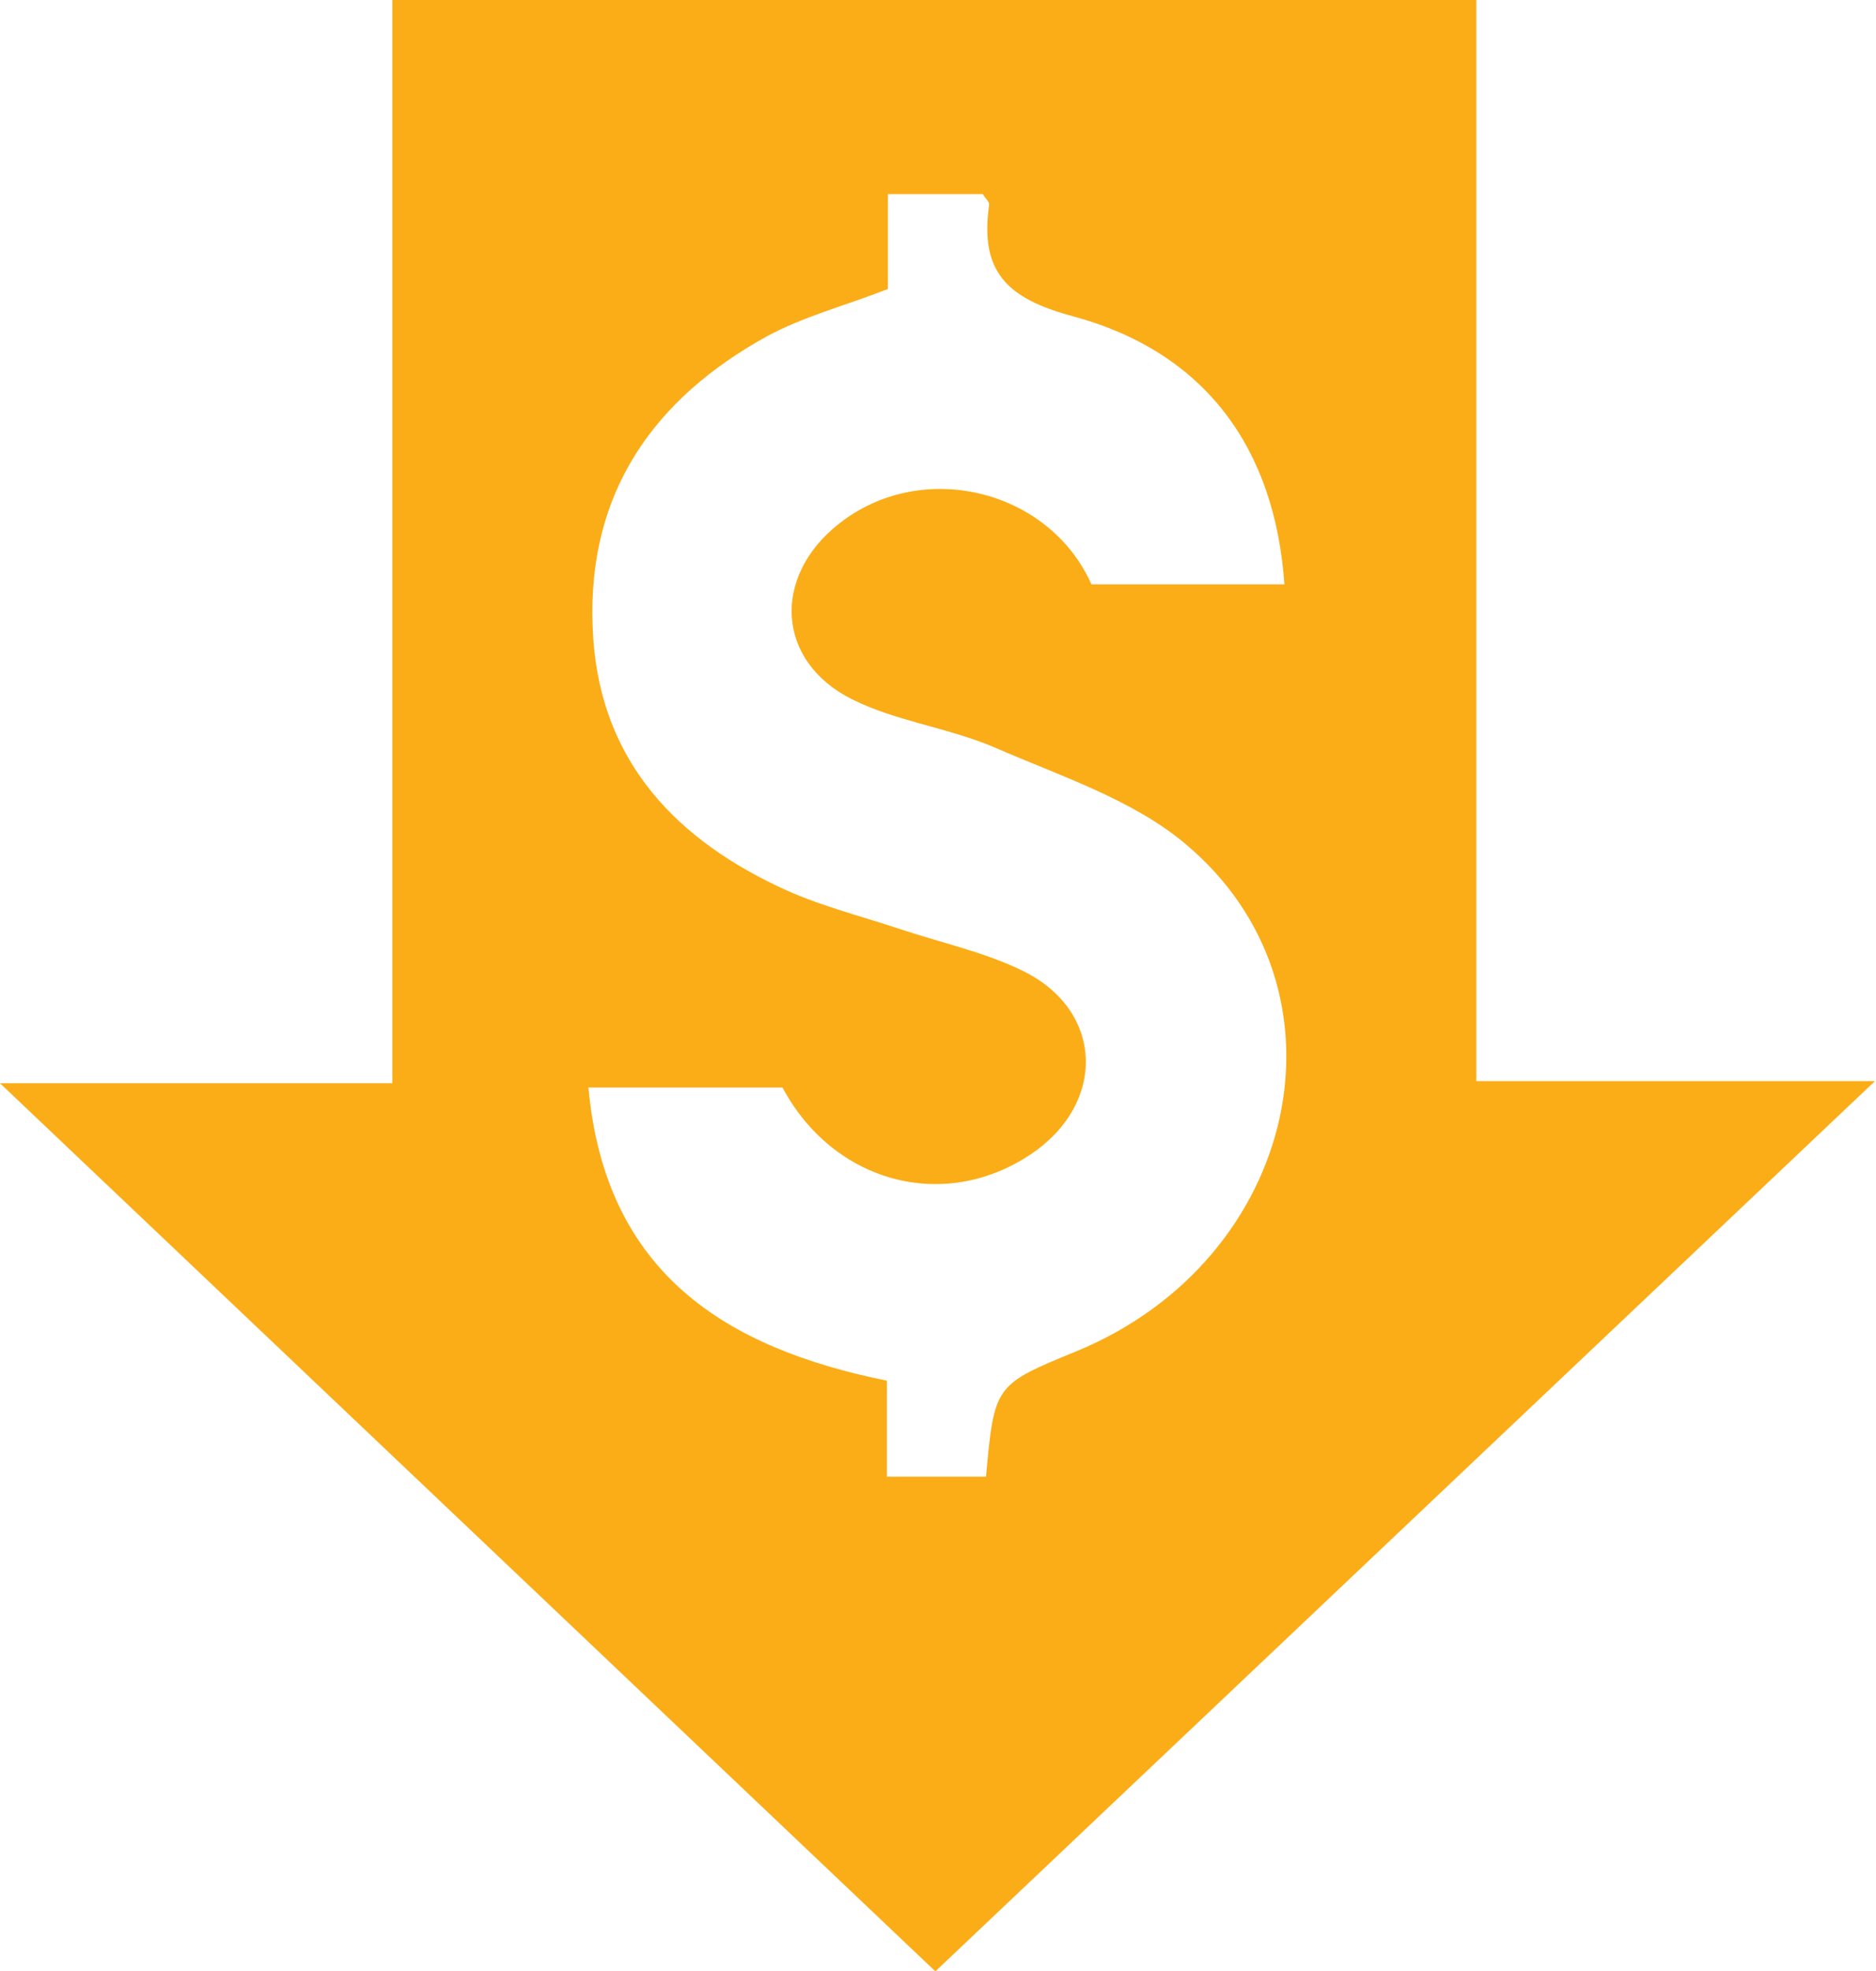 <?xml version="1.0" encoding="utf-8"?>
<!-- Generator: Adobe Illustrator 24.0.1, SVG Export Plug-In . SVG Version: 6.00 Build 0)  -->
<svg version="1.1" id="Layer_1" xmlns="http://www.w3.org/2000/svg" xmlns:xlink="http://www.w3.org/1999/xlink" x="0px" y="0px"
	 viewBox="0 0 177.9 186.9" style="enable-background:new 0 0 177.9 186.9;" xml:space="preserve">
<style type="text/css">
	.st0{fill:#FBAD17;}
</style>
<title>Reduce Cost Multipliers</title>
<path class="st0" d="M0,102.7h37.2V0H140v102.5h37.8l-89.1,84.4L0,102.7z M93.5,140c0.8-8.7,0.8-8.7,8.6-11.9
	c21.1-8.7,26.8-34.3,10.3-48.1c-5-4.2-11.8-6.4-18-9.1c-4.4-1.9-9.4-2.5-13.6-4.6c-7.2-3.6-7.6-11.6-1.3-16.6c7.9-6.3,20-3.3,24,5.7
	h18.3c-0.9-12.9-7.5-22-20-25.4c-6.4-1.7-8.9-4.3-8-10.6c0-0.3-0.3-0.5-0.6-1h-9v9c-4.1,1.6-8,2.6-11.5,4.5
	c-10.7,5.9-17,14.8-16.5,27.5c0.4,12,7.2,19.7,17.5,24.6c3.7,1.8,7.8,2.8,11.7,4.1s8.1,2.2,11.7,4c7.6,3.8,7.8,12.5,0.7,17.3
	c-8.3,5.6-18.8,2.7-23.6-6.3H55.8c1.6,17.6,13,24.7,28.3,27.8v9.1L93.5,140z"/>
</svg>
